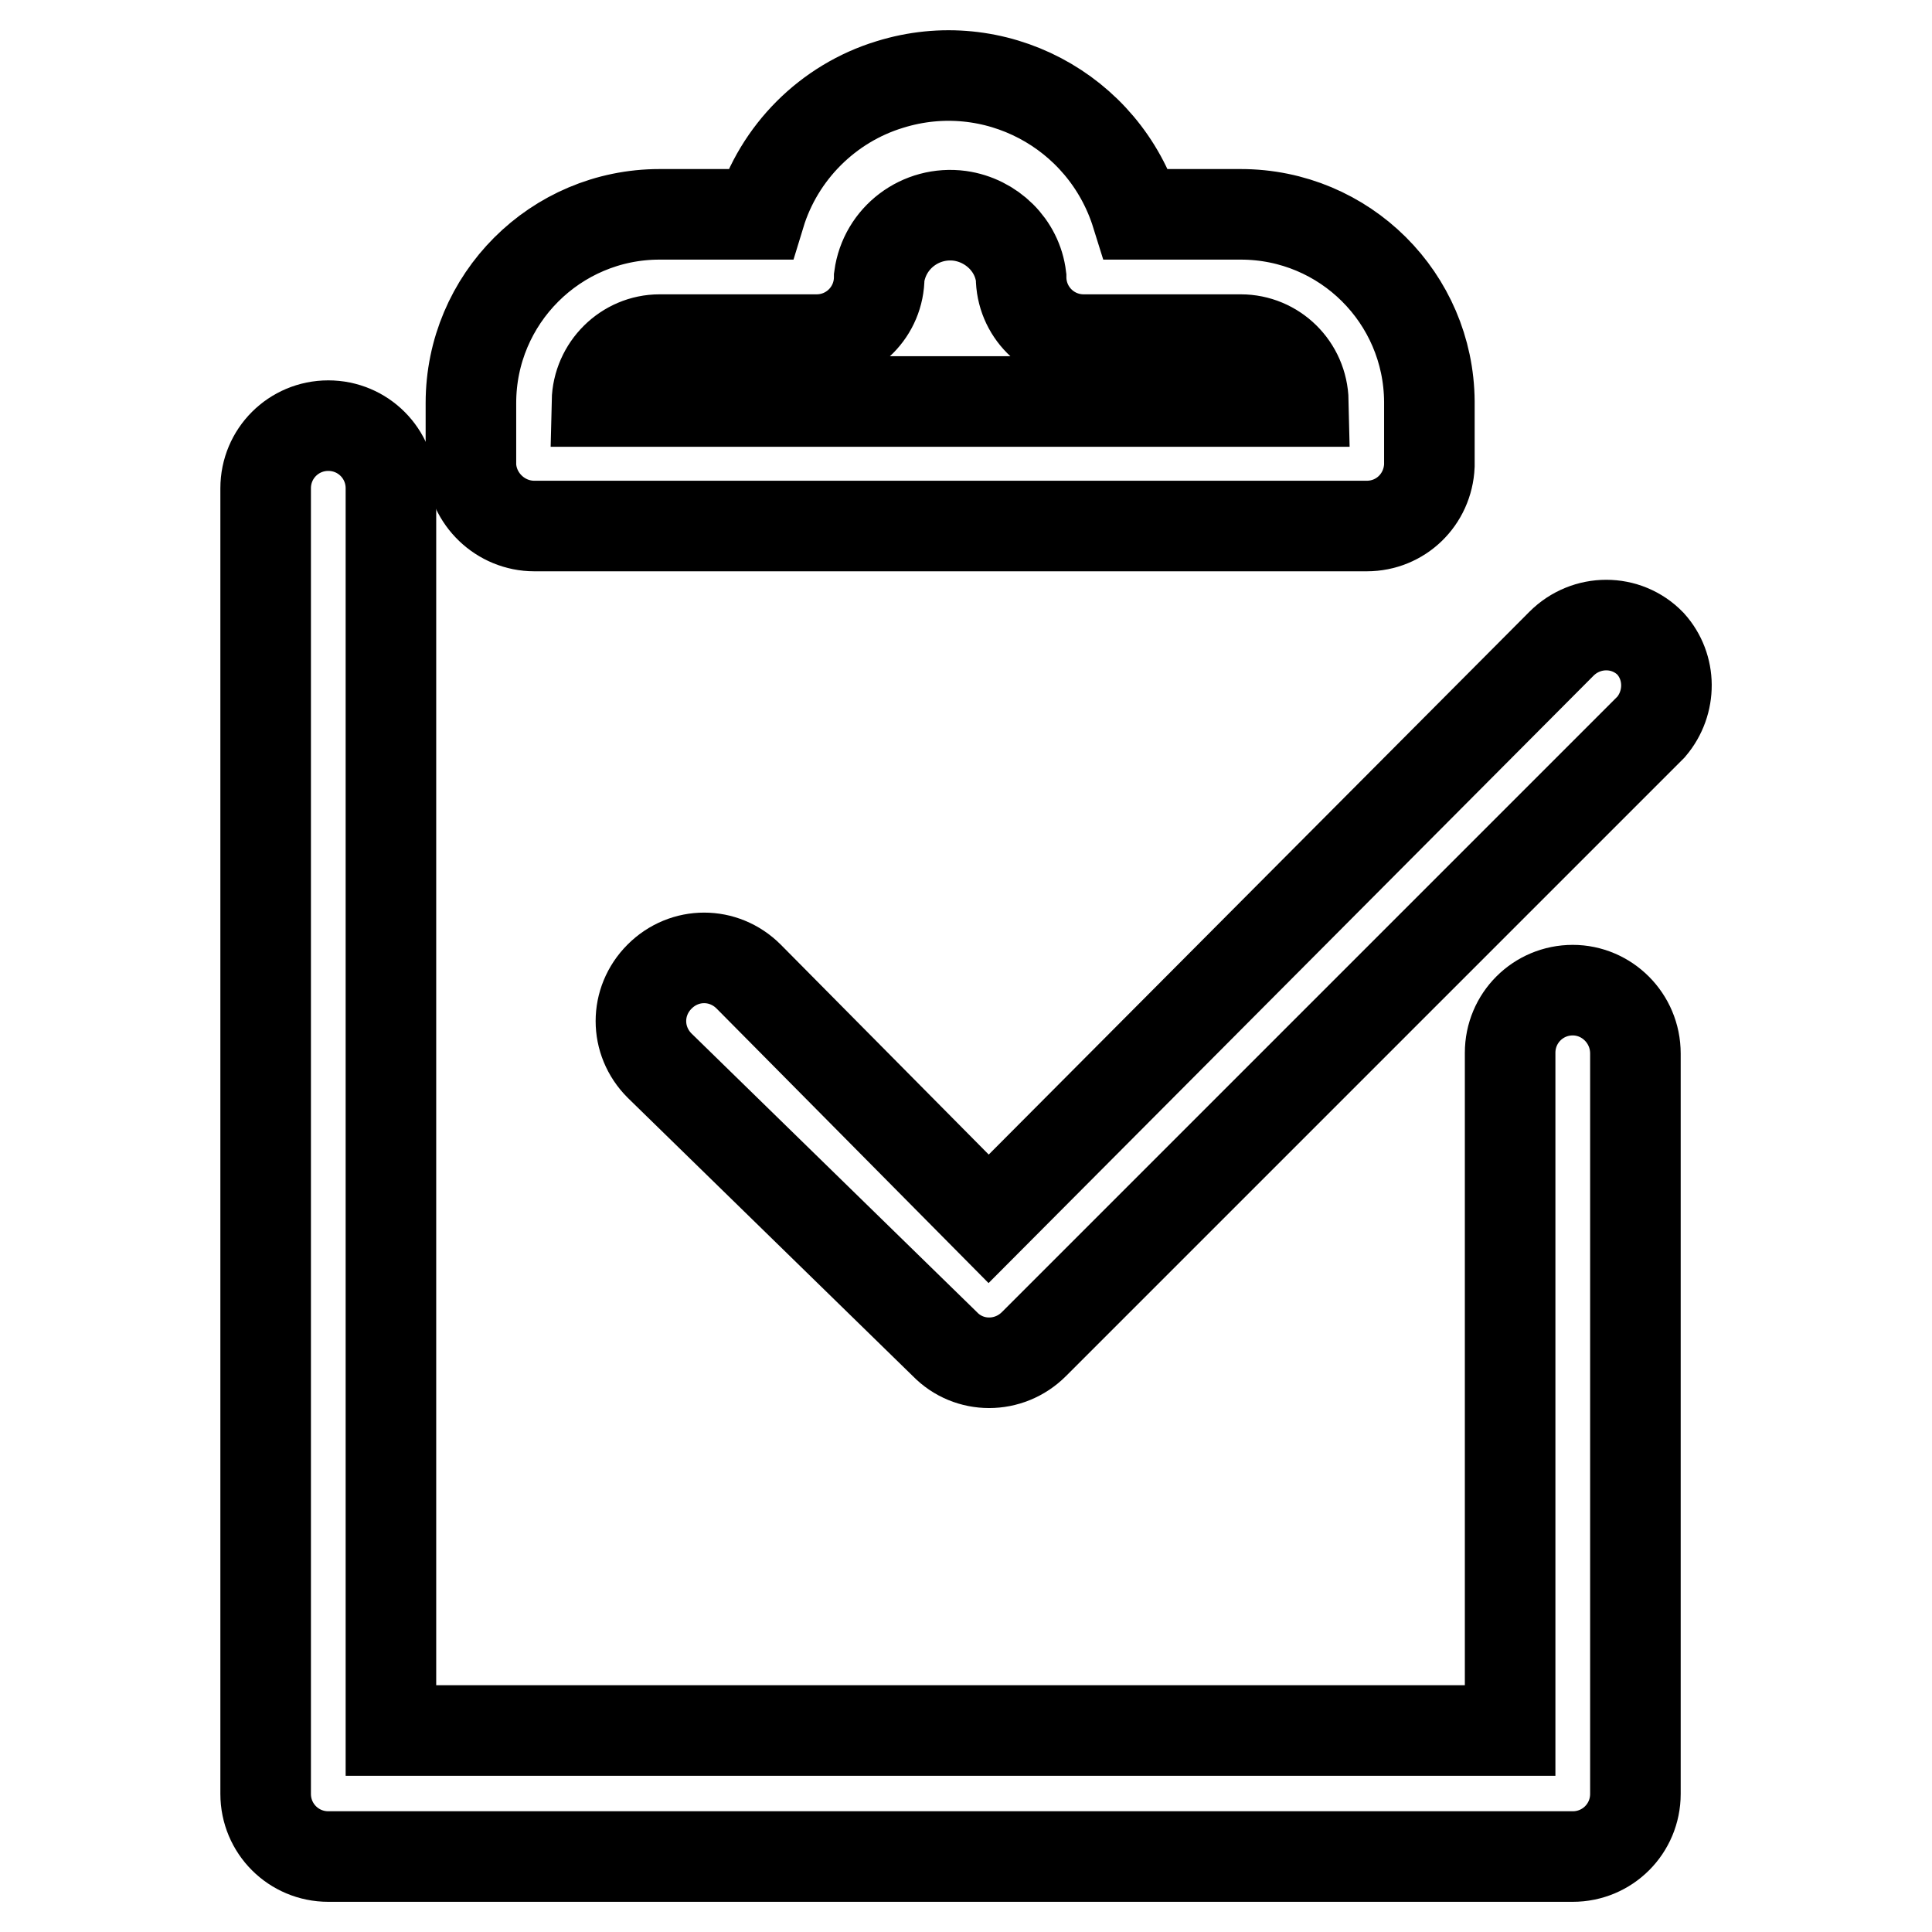 <?xml version="1.0" encoding="utf-8"?>
<!-- Svg Vector Icons : http://www.onlinewebfonts.com/icon -->
<!DOCTYPE svg PUBLIC "-//W3C//DTD SVG 1.1//EN" "http://www.w3.org/Graphics/SVG/1.1/DTD/svg11.dtd">
<svg version="1.1" xmlns="http://www.w3.org/2000/svg" xmlns:xlink="http://www.w3.org/1999/xlink" x="0px" y="0px" viewBox="0 0 256 256" enable-background="new 0 0 256 256" xml:space="preserve">
<g> <path stroke-width="12" fill-opacity="0" stroke="#000000"  d="M208.4,131.2c-4.6,0-8.3,3.7-8.3,8.3v89.8H51.8V64.7c0-4.6-3.7-8.3-8.3-8.3c-4.6,0-8.3,3.7-8.3,8.3v173 c0,4.6,3.7,8.3,8.3,8.3h164.9c4.6,0,8.3-3.7,8.3-8.3v-98.1C216.7,134.9,212.9,131.2,208.4,131.2L208.4,131.2z"/> <path stroke-width="12" fill-opacity="0" stroke="#000000"  d="M70.8,69.7h110.3c4.5,0,8.1-3.5,8.3-8v-8.5c-0.1-13.7-11.2-24.8-25-24.8h-13.8 c-4.3-13.8-18.9-21.5-32.7-17.2c-8.2,2.5-14.7,9-17.2,17.2H87.4c-13.8,0-25,11.2-25,25v8.3C62.6,66.1,66.3,69.7,70.8,69.7z  M87.4,45h20.8c4.6,0,8.3-3.7,8.3-8.3c0.7-5.2,5.5-8.8,10.7-8.1c4.2,0.6,7.6,3.9,8.1,8.1c0,4.6,3.7,8.3,8.3,8.3h20.8 c4.5,0,8.2,3.6,8.3,8.2H79.1C79.2,48.7,82.9,45,87.4,45z M218.7,85.3c-3.2-3.3-8.5-3.3-11.8,0c0,0,0,0,0,0L131,161.5l-31.8-32.1 c-3.3-3.3-8.5-3.3-11.8,0c-3.3,3.3-3.3,8.5,0,11.8l37.8,36.9c3.2,3.3,8.5,3.3,11.8,0c0,0,0,0,0,0l81.8-81.8 C221.5,93.1,221.5,88.4,218.7,85.3z"/></g>
</svg>